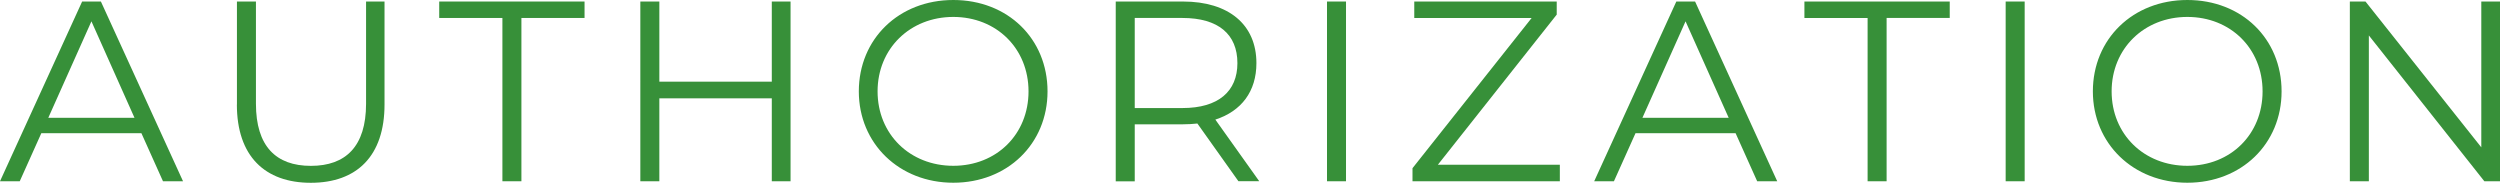 <?xml version="1.0" encoding="UTF-8"?><svg id="_レイヤー_2" xmlns="http://www.w3.org/2000/svg" viewBox="0 0 409.08 29.91"><defs><style>.cls-1{fill:#379039;stroke-width:0px;}</style></defs><g id="contents"><path class="cls-1" d="M23.15,21.8H6.76l-3.53,7.86H0L13.44.25h3.07l13.44,29.41h-3.28l-3.53-7.86ZM22.01,19.28L14.96,3.49l-7.06,15.79h14.11Z"/><path class="cls-1" d="M38.77,17.1V.25h3.11v16.72c0,6.97,3.28,10.17,8.99,10.17s9.03-3.19,9.03-10.17V.25h3.02v16.85c0,8.44-4.54,12.81-12.06,12.81s-12.1-4.37-12.1-12.81Z"/><path class="cls-1" d="M82.2,2.94h-10.33V.25h23.78v2.69h-10.33v26.72h-3.11V2.94Z"/><path class="cls-1" d="M129.36.25v29.41h-3.07v-13.57h-18.4v13.57h-3.11V.25h3.11v13.11h18.4V.25h3.07Z"/><path class="cls-1" d="M140.53,14.95c0-8.57,6.55-14.95,15.46-14.95s15.42,6.34,15.42,14.95-6.59,14.95-15.42,14.95-15.46-6.39-15.46-14.95ZM168.3,14.95c0-7.02-5.25-12.18-12.31-12.18s-12.39,5.17-12.39,12.18,5.29,12.18,12.39,12.18,12.31-5.17,12.31-12.18Z"/><path class="cls-1" d="M202.65,29.66l-6.72-9.45c-.76.08-1.51.13-2.35.13h-7.9v9.33h-3.11V.25h11.01c7.48,0,12.01,3.78,12.01,10.08,0,4.62-2.44,7.85-6.72,9.24l7.18,10.08h-3.4ZM202.48,10.33c0-4.71-3.11-7.39-8.99-7.39h-7.81v14.74h7.81c5.88,0,8.99-2.73,8.99-7.35Z"/><path class="cls-1" d="M217.14.25h3.11v29.41h-3.11V.25Z"/><path class="cls-1" d="M255.24,26.97v2.69h-24.11v-2.14l19.49-24.57h-19.2V.25h23.31v2.14l-19.45,24.57h19.95Z"/><path class="cls-1" d="M284,21.8h-16.38l-3.53,7.86h-3.23L274.3.25h3.07l13.44,29.41h-3.28l-3.53-7.86ZM282.87,19.28l-7.06-15.79-7.06,15.79h14.11Z"/><path class="cls-1" d="M305.59,2.94h-10.33V.25h23.78v2.69h-10.33v26.72h-3.11V2.94Z"/><path class="cls-1" d="M328.19.25h3.11v29.41h-3.11V.25Z"/><path class="cls-1" d="M342.46,14.95c0-8.57,6.55-14.95,15.46-14.95s15.42,6.34,15.42,14.95-6.59,14.95-15.42,14.95-15.46-6.39-15.46-14.95ZM370.23,14.95c0-7.02-5.25-12.18-12.31-12.18s-12.39,5.17-12.39,12.18,5.29,12.18,12.39,12.18,12.31-5.17,12.31-12.18Z"/><path class="cls-1" d="M409.08.25v29.41h-2.56l-18.9-23.86v23.86h-3.11V.25h2.56l18.95,23.86V.25h3.07Z"/></g></svg>